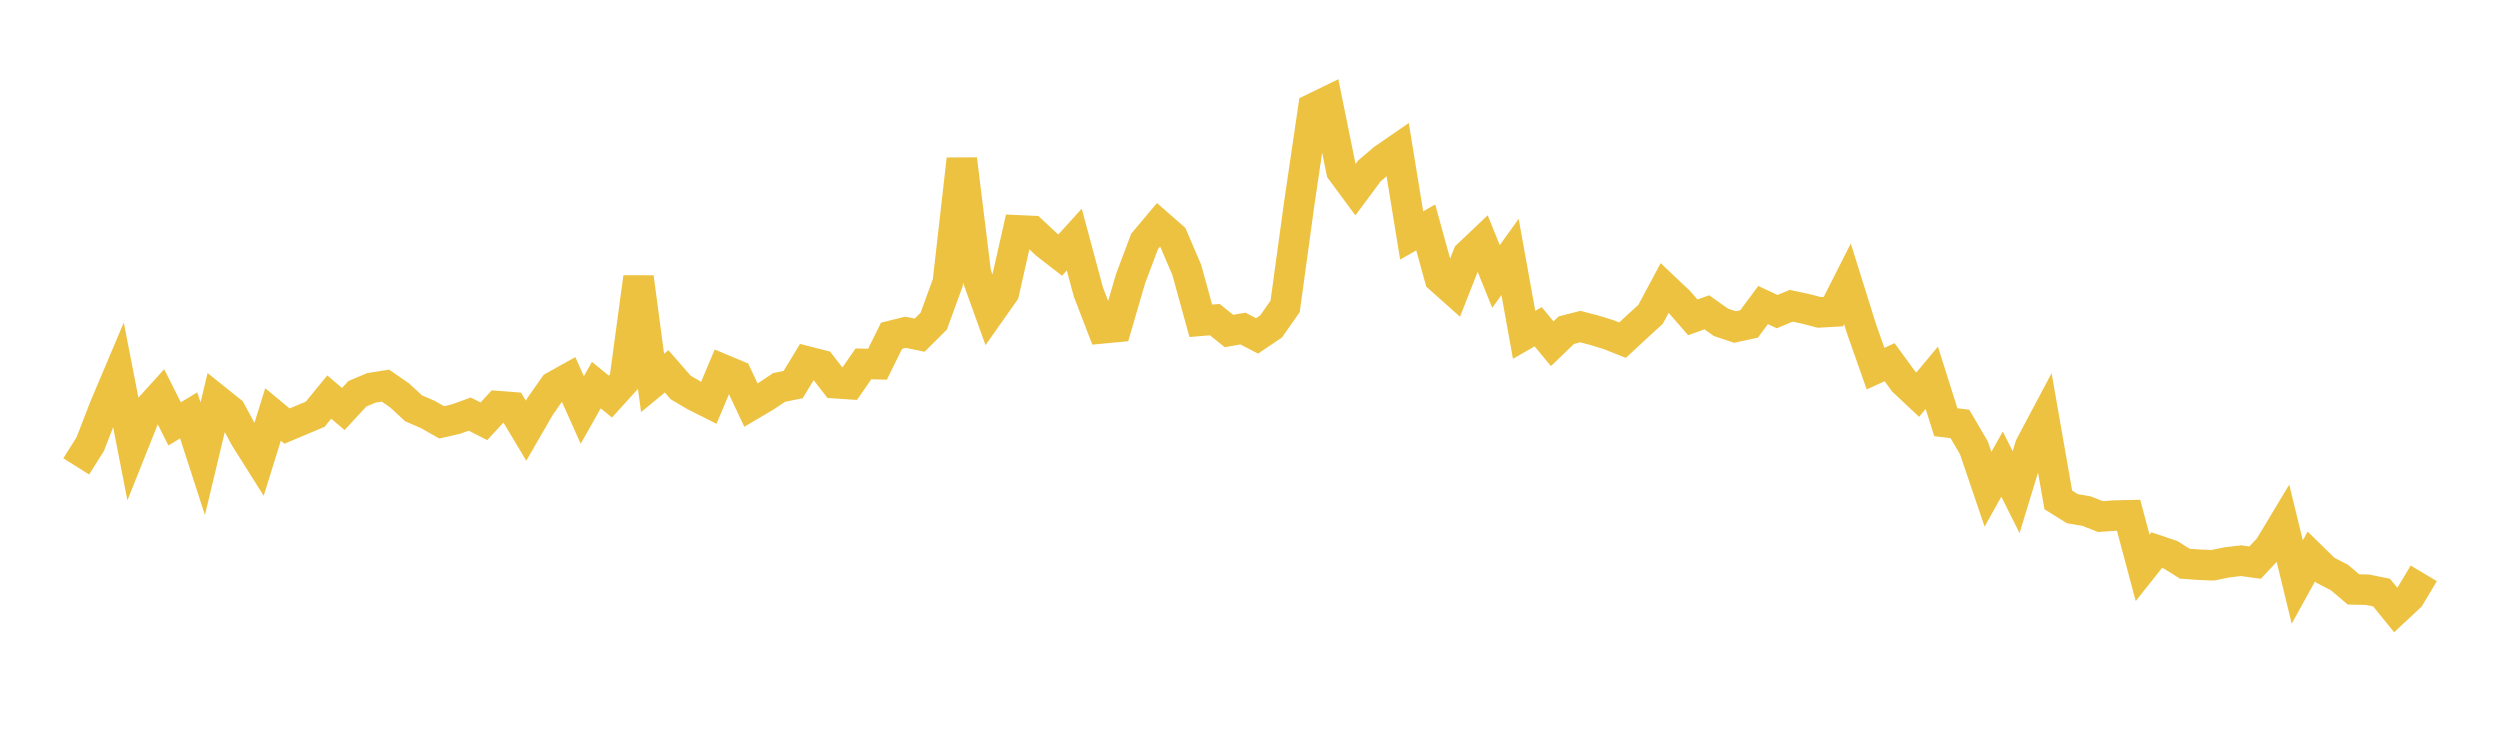 <svg width="164" height="48" xmlns="http://www.w3.org/2000/svg" xmlns:xlink="http://www.w3.org/1999/xlink"><path fill="none" stroke="rgb(237,194,64)" stroke-width="2" d="M5,30.595L5.922,29.13L6.844,26.747L7.766,24.566L8.689,29.3L9.611,26.989L10.533,25.972L11.455,27.807L12.377,27.248L13.299,30.095L14.222,26.236L15.144,26.974L16.066,28.691L16.988,30.155L17.91,27.189L18.832,27.951L19.754,27.561L20.677,27.173L21.599,26.048L22.521,26.829L23.443,25.832L24.365,25.442L25.287,25.298L26.21,25.935L27.132,26.785L28.054,27.184L28.976,27.706L29.898,27.497L30.82,27.165L31.743,27.637L32.665,26.64L33.587,26.711L34.509,28.251L35.431,26.659L36.353,25.347L37.275,24.831L38.198,26.895L39.12,25.264L40.042,26.015L40.964,24.997L41.886,18.188L42.808,25.119L43.731,24.36L44.653,25.419L45.575,25.964L46.497,26.427L47.419,24.234L48.341,24.62L49.263,26.577L50.186,26.034L51.108,25.417L52.03,25.23L52.952,23.713L53.874,23.948L54.796,25.139L55.719,25.201L56.641,23.87L57.563,23.892L58.485,22.026L59.407,21.797L60.329,21.987L61.251,21.07L62.174,18.543L63.096,10.442L64.018,17.934L64.94,20.494L65.862,19.186L66.784,15.109L67.707,15.151L68.629,16.018L69.551,16.732L70.473,15.716L71.395,19.145L72.317,21.541L73.24,21.453L74.162,18.29L75.084,15.84L76.006,14.743L76.928,15.55L77.85,17.7L78.772,21.043L79.695,20.968L80.617,21.713L81.539,21.553L82.461,22.035L83.383,21.415L84.305,20.098L85.228,13.369L86.15,7.11L87.072,6.661L87.994,11.199L88.916,12.449L89.838,11.207L90.76,10.424L91.683,9.788L92.605,15.446L93.527,14.919L94.449,18.256L95.371,19.077L96.293,16.736L97.216,15.859L98.138,18.139L99.06,16.856L99.982,21.964L100.904,21.434L101.826,22.549L102.749,21.661L103.671,21.424L104.593,21.665L105.515,21.949L106.437,22.315L107.359,21.46L108.281,20.616L109.204,18.889L110.126,19.76L111.048,20.818L111.97,20.488L112.892,21.144L113.814,21.452L114.737,21.253L115.659,20.01L116.581,20.442L117.503,20.058L118.425,20.254L119.347,20.494L120.269,20.441L121.192,18.619L122.114,21.565L123.036,24.182L123.958,23.76L124.88,25.024L125.802,25.889L126.725,24.782L127.647,27.697L128.569,27.809L129.491,29.384L130.413,32.096L131.335,30.444L132.257,32.287L133.18,29.258L134.102,27.522L135.024,32.794L135.946,33.37L136.868,33.526L137.79,33.887L138.713,33.822L139.635,33.801L140.557,37.251L141.479,36.09L142.401,36.399L143.323,36.979L144.246,37.046L145.168,37.08L146.09,36.891L147.012,36.78L147.934,36.908L148.856,35.926L149.778,34.391L150.701,38.182L151.623,36.507L152.545,37.408L153.467,37.886L154.389,38.666L155.311,38.686L156.234,38.876L157.156,40.013L158.078,39.153L159,37.611"></path></svg>
